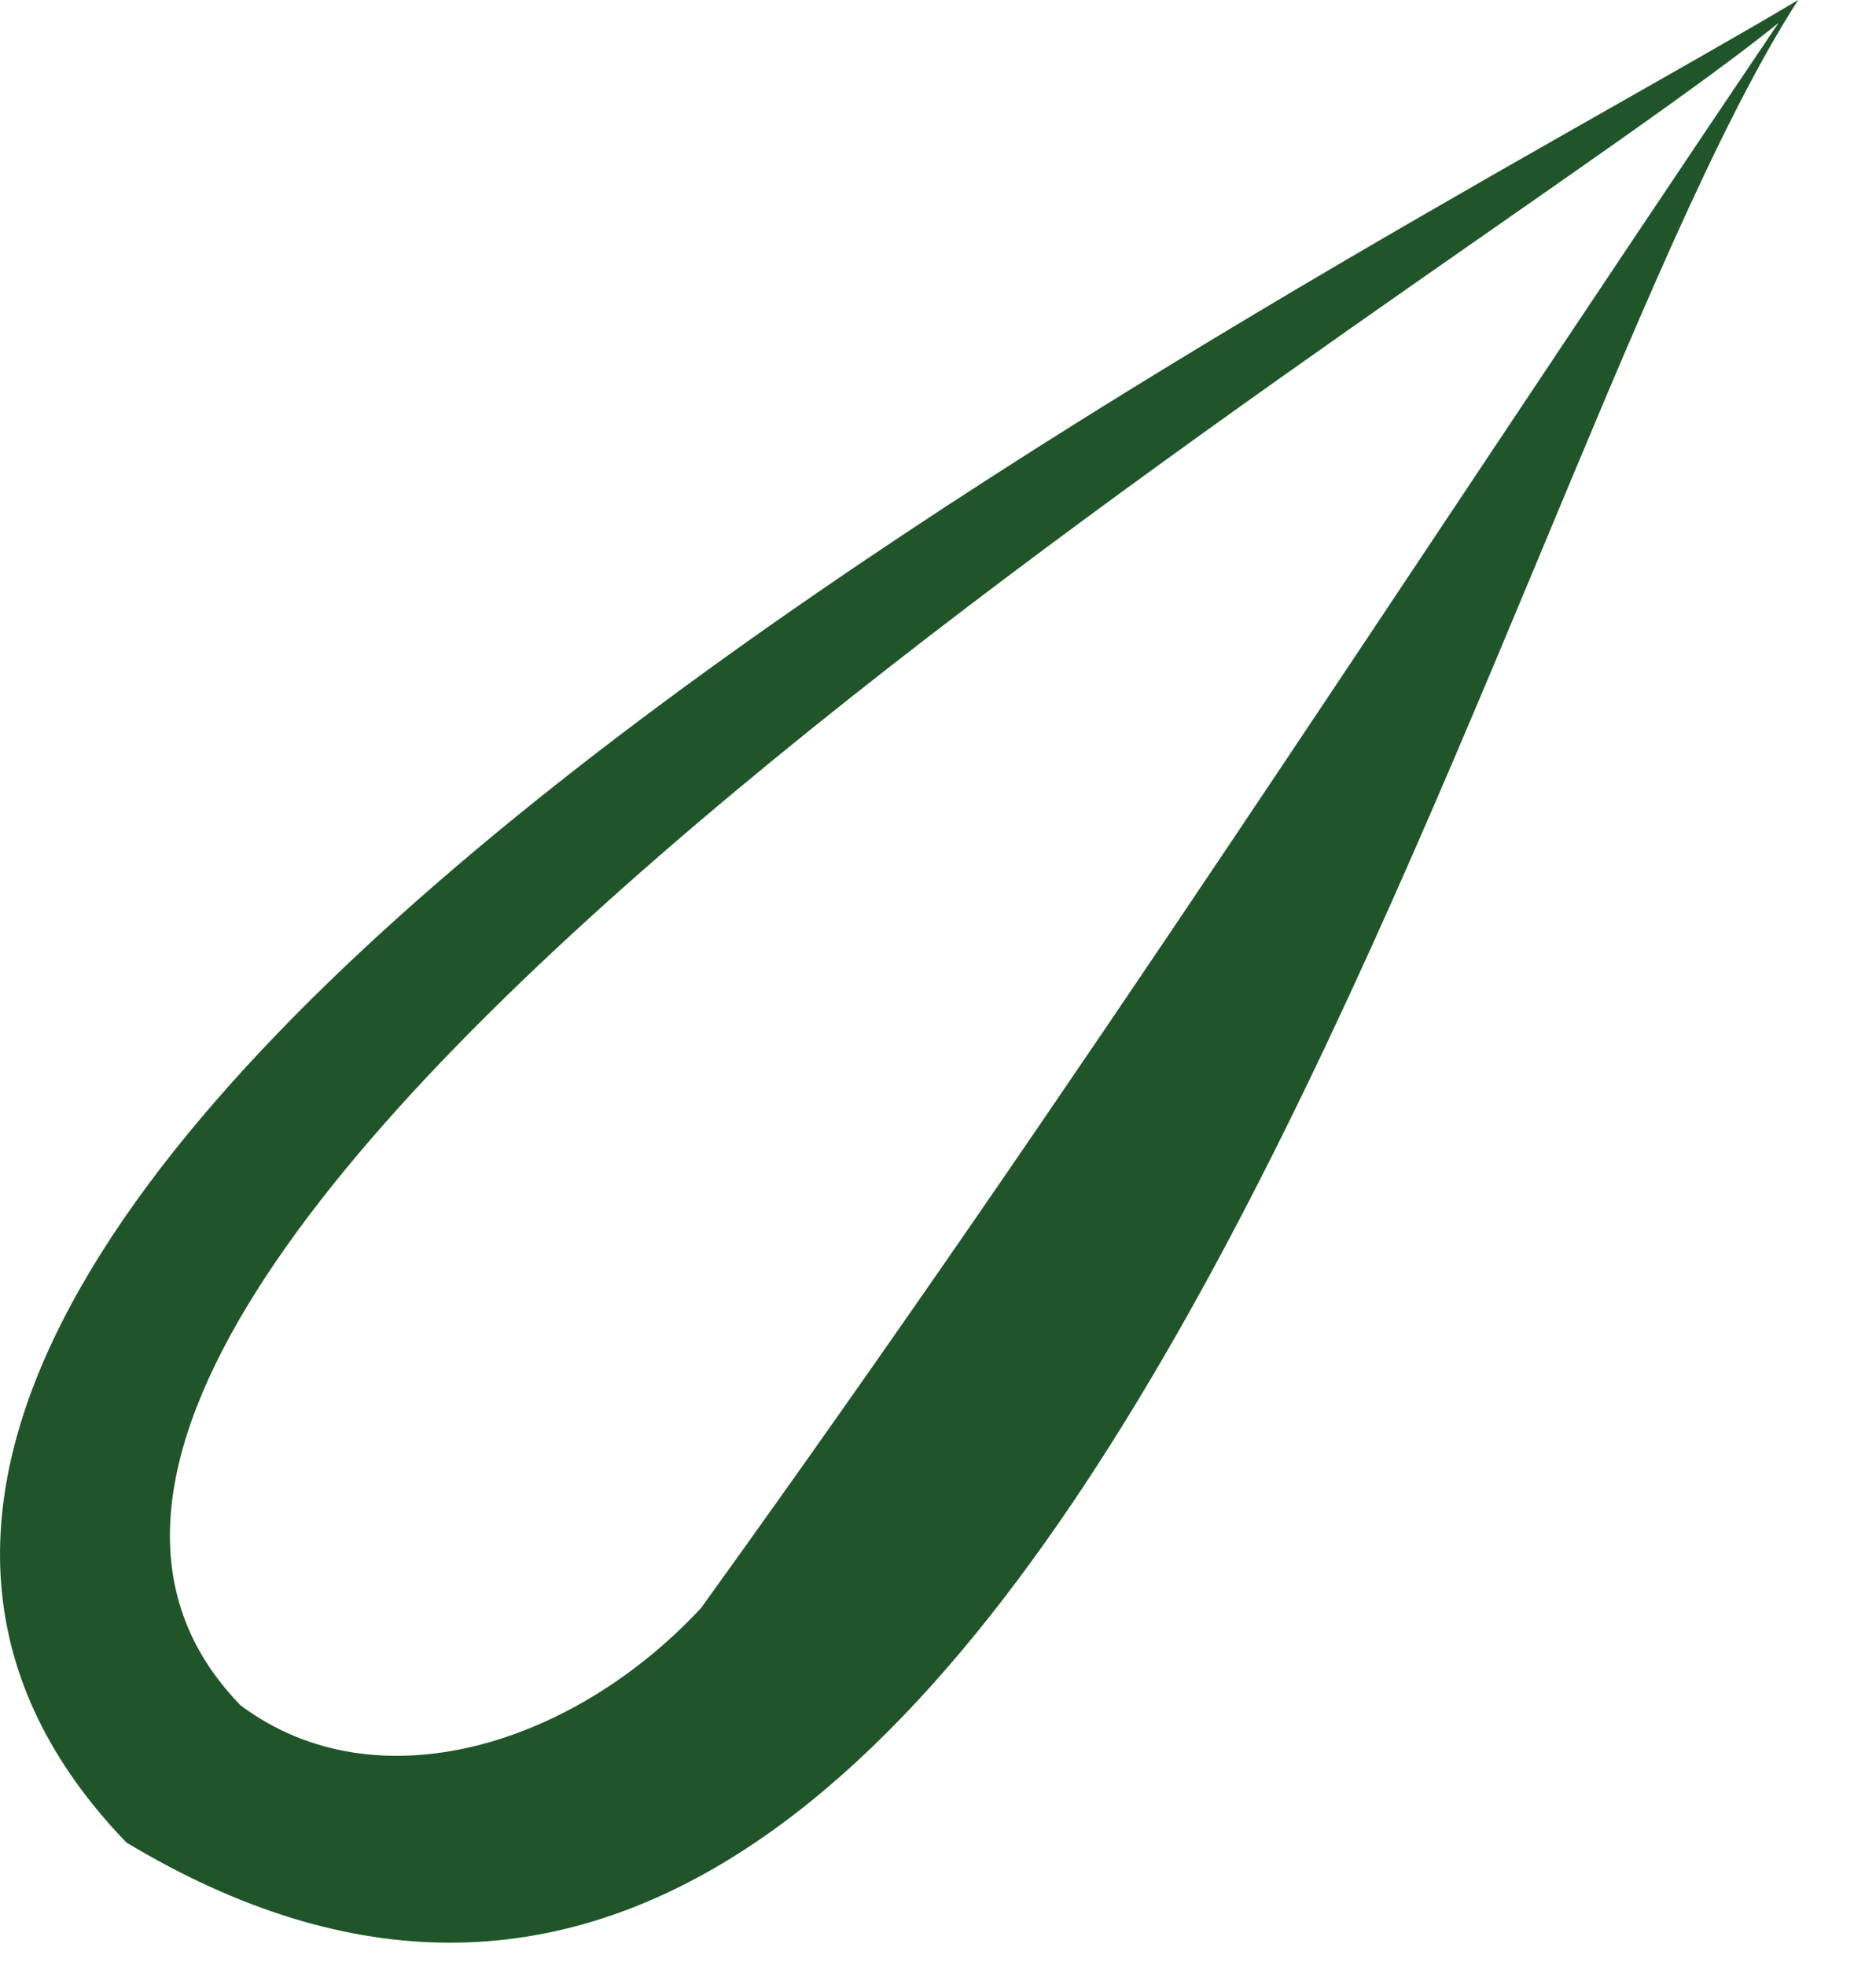 <?xml version="1.0" encoding="utf-8"?>
<svg xmlns="http://www.w3.org/2000/svg" fill="none" height="100%" overflow="visible" preserveAspectRatio="none" style="display: block;" viewBox="0 0 21 22" width="100%">
<path d="M19.981 0.198C16.494 3.073 -2.122 14.126 2.692 19.082C4.215 20.222 6.425 19.528 7.849 17.992C12.171 11.994 15.365 6.989 19.981 0.149V0.198ZM20.129 0C16.543 5.552 11.729 26.814 1.415 20.618C-5.511 13.432 14.972 3.073 20.129 0Z" fill="#205529" id="Vector"/>
</svg>
